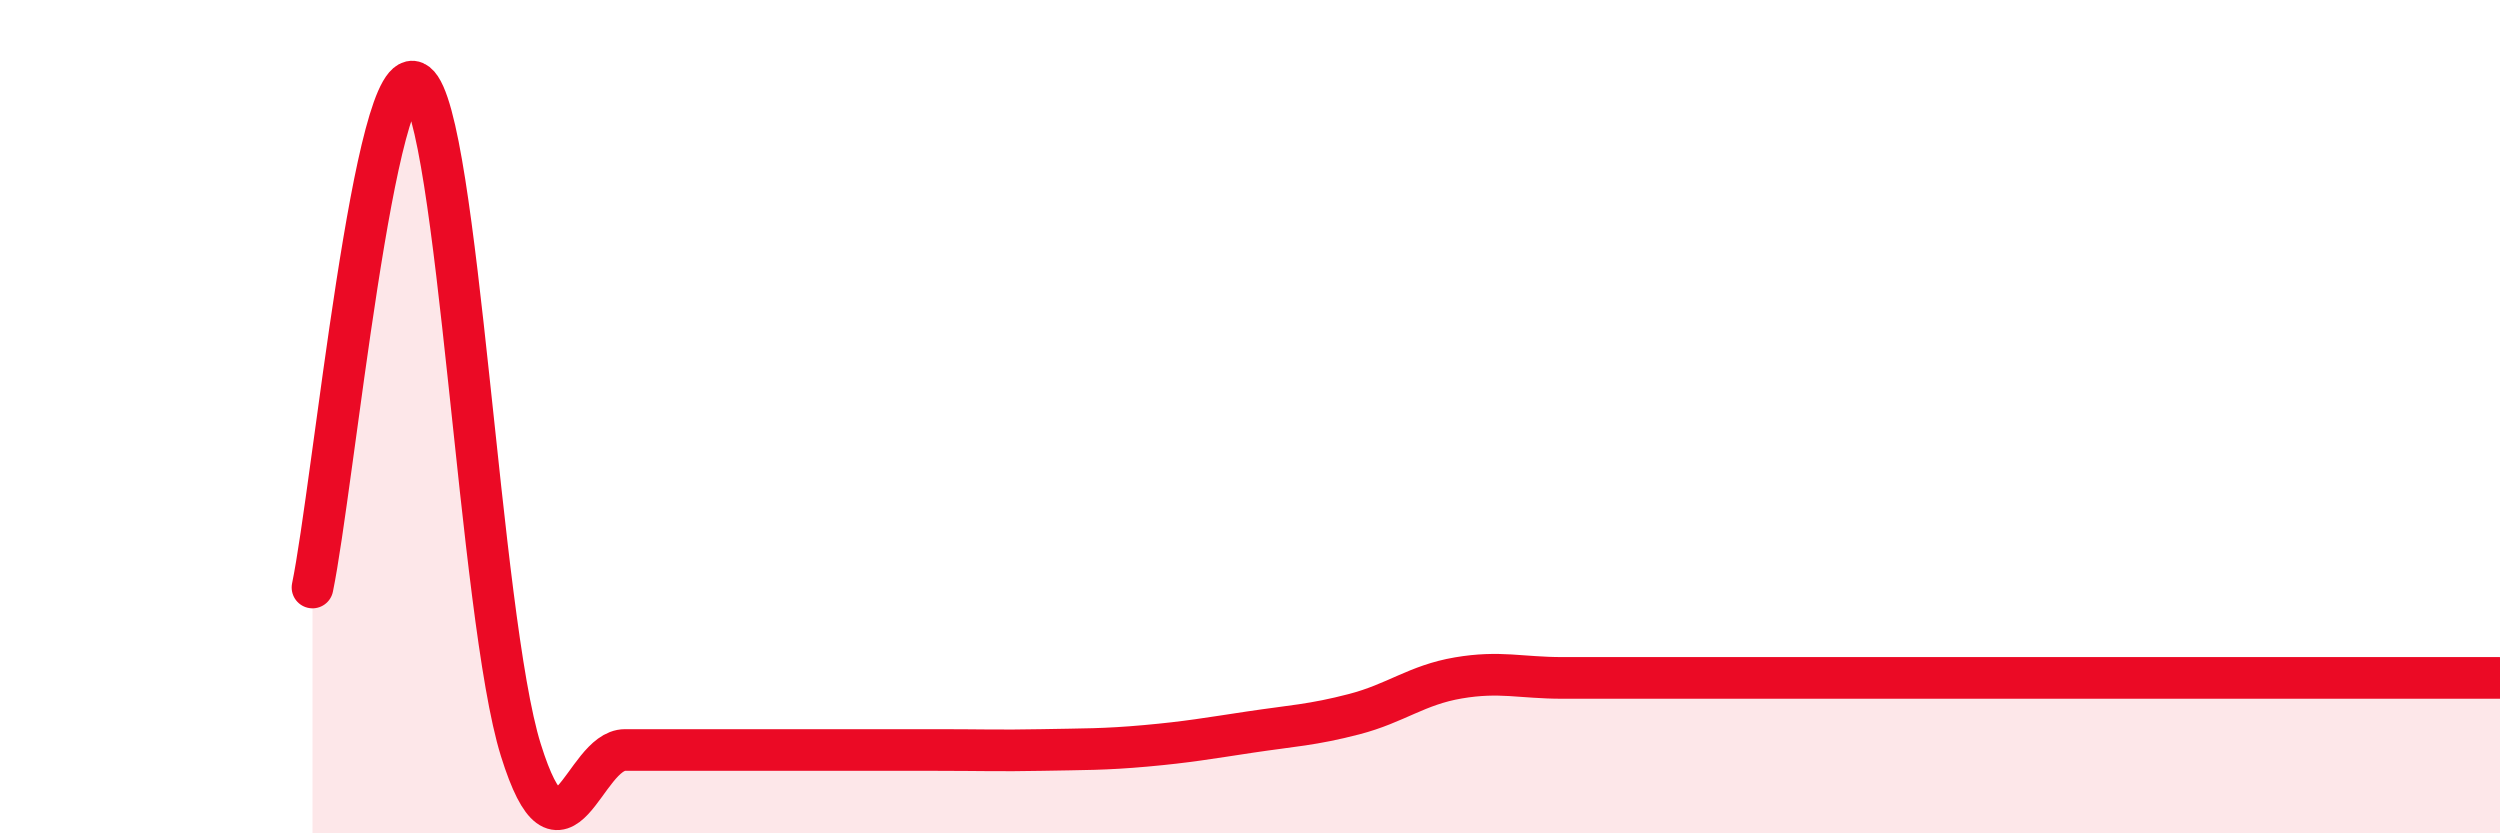 
    <svg width="60" height="20" viewBox="0 0 60 20" xmlns="http://www.w3.org/2000/svg">
      <path
        d="M 7.5,14.1 C 8,11.68 9,1.22 10,2 C 11,2.78 11.5,14.8 12.5,18 C 13.5,21.2 14,18 15,18 C 16,18 16.5,18 17.5,18 C 18.5,18 19,18 20,18 C 21,18 21.5,18 22.5,18 C 23.5,18 24,18.02 25,18 C 26,17.98 26.5,17.99 27.5,17.9 C 28.5,17.81 29,17.72 30,17.57 C 31,17.42 31.5,17.4 32.5,17.14 C 33.5,16.88 34,16.44 35,16.27 C 36,16.1 36.5,16.27 37.5,16.27 C 38.5,16.27 39,16.27 40,16.27 C 41,16.27 41.5,16.27 42.5,16.27 C 43.5,16.27 44,16.27 45,16.27 C 46,16.27 46.5,16.27 47.5,16.27 C 48.5,16.27 49,16.27 50,16.27 C 51,16.27 51.5,16.27 52.5,16.27 C 53.5,16.27 53.5,16.27 55,16.27 C 56.5,16.27 59,16.27 60,16.27L60 20L7.5 20Z"
        fill="#EB0A25"
        opacity="0.1"
        stroke-linecap="round"
        stroke-linejoin="round"
      />
      <path
        d="M 7.5,14.1 C 8,11.68 9,1.22 10,2 C 11,2.78 11.5,14.8 12.5,18 C 13.5,21.2 14,18 15,18 C 16,18 16.5,18 17.5,18 C 18.5,18 19,18 20,18 C 21,18 21.5,18 22.5,18 C 23.5,18 24,18.02 25,18 C 26,17.98 26.5,17.99 27.5,17.9 C 28.5,17.81 29,17.72 30,17.57 C 31,17.42 31.5,17.4 32.5,17.14 C 33.5,16.88 34,16.44 35,16.27 C 36,16.1 36.5,16.27 37.5,16.27 C 38.5,16.27 39,16.27 40,16.27 C 41,16.27 41.5,16.27 42.5,16.27 C 43.5,16.27 44,16.27 45,16.27 C 46,16.27 46.5,16.27 47.5,16.27 C 48.5,16.27 49,16.27 50,16.27 C 51,16.27 51.5,16.27 52.5,16.27 C 53.5,16.27 53.5,16.27 55,16.27 C 56.5,16.27 59,16.27 60,16.27"
        stroke="#EB0A25"
        stroke-width="1"
        fill="none"
        stroke-linecap="round"
        stroke-linejoin="round"
      />
    </svg>
  